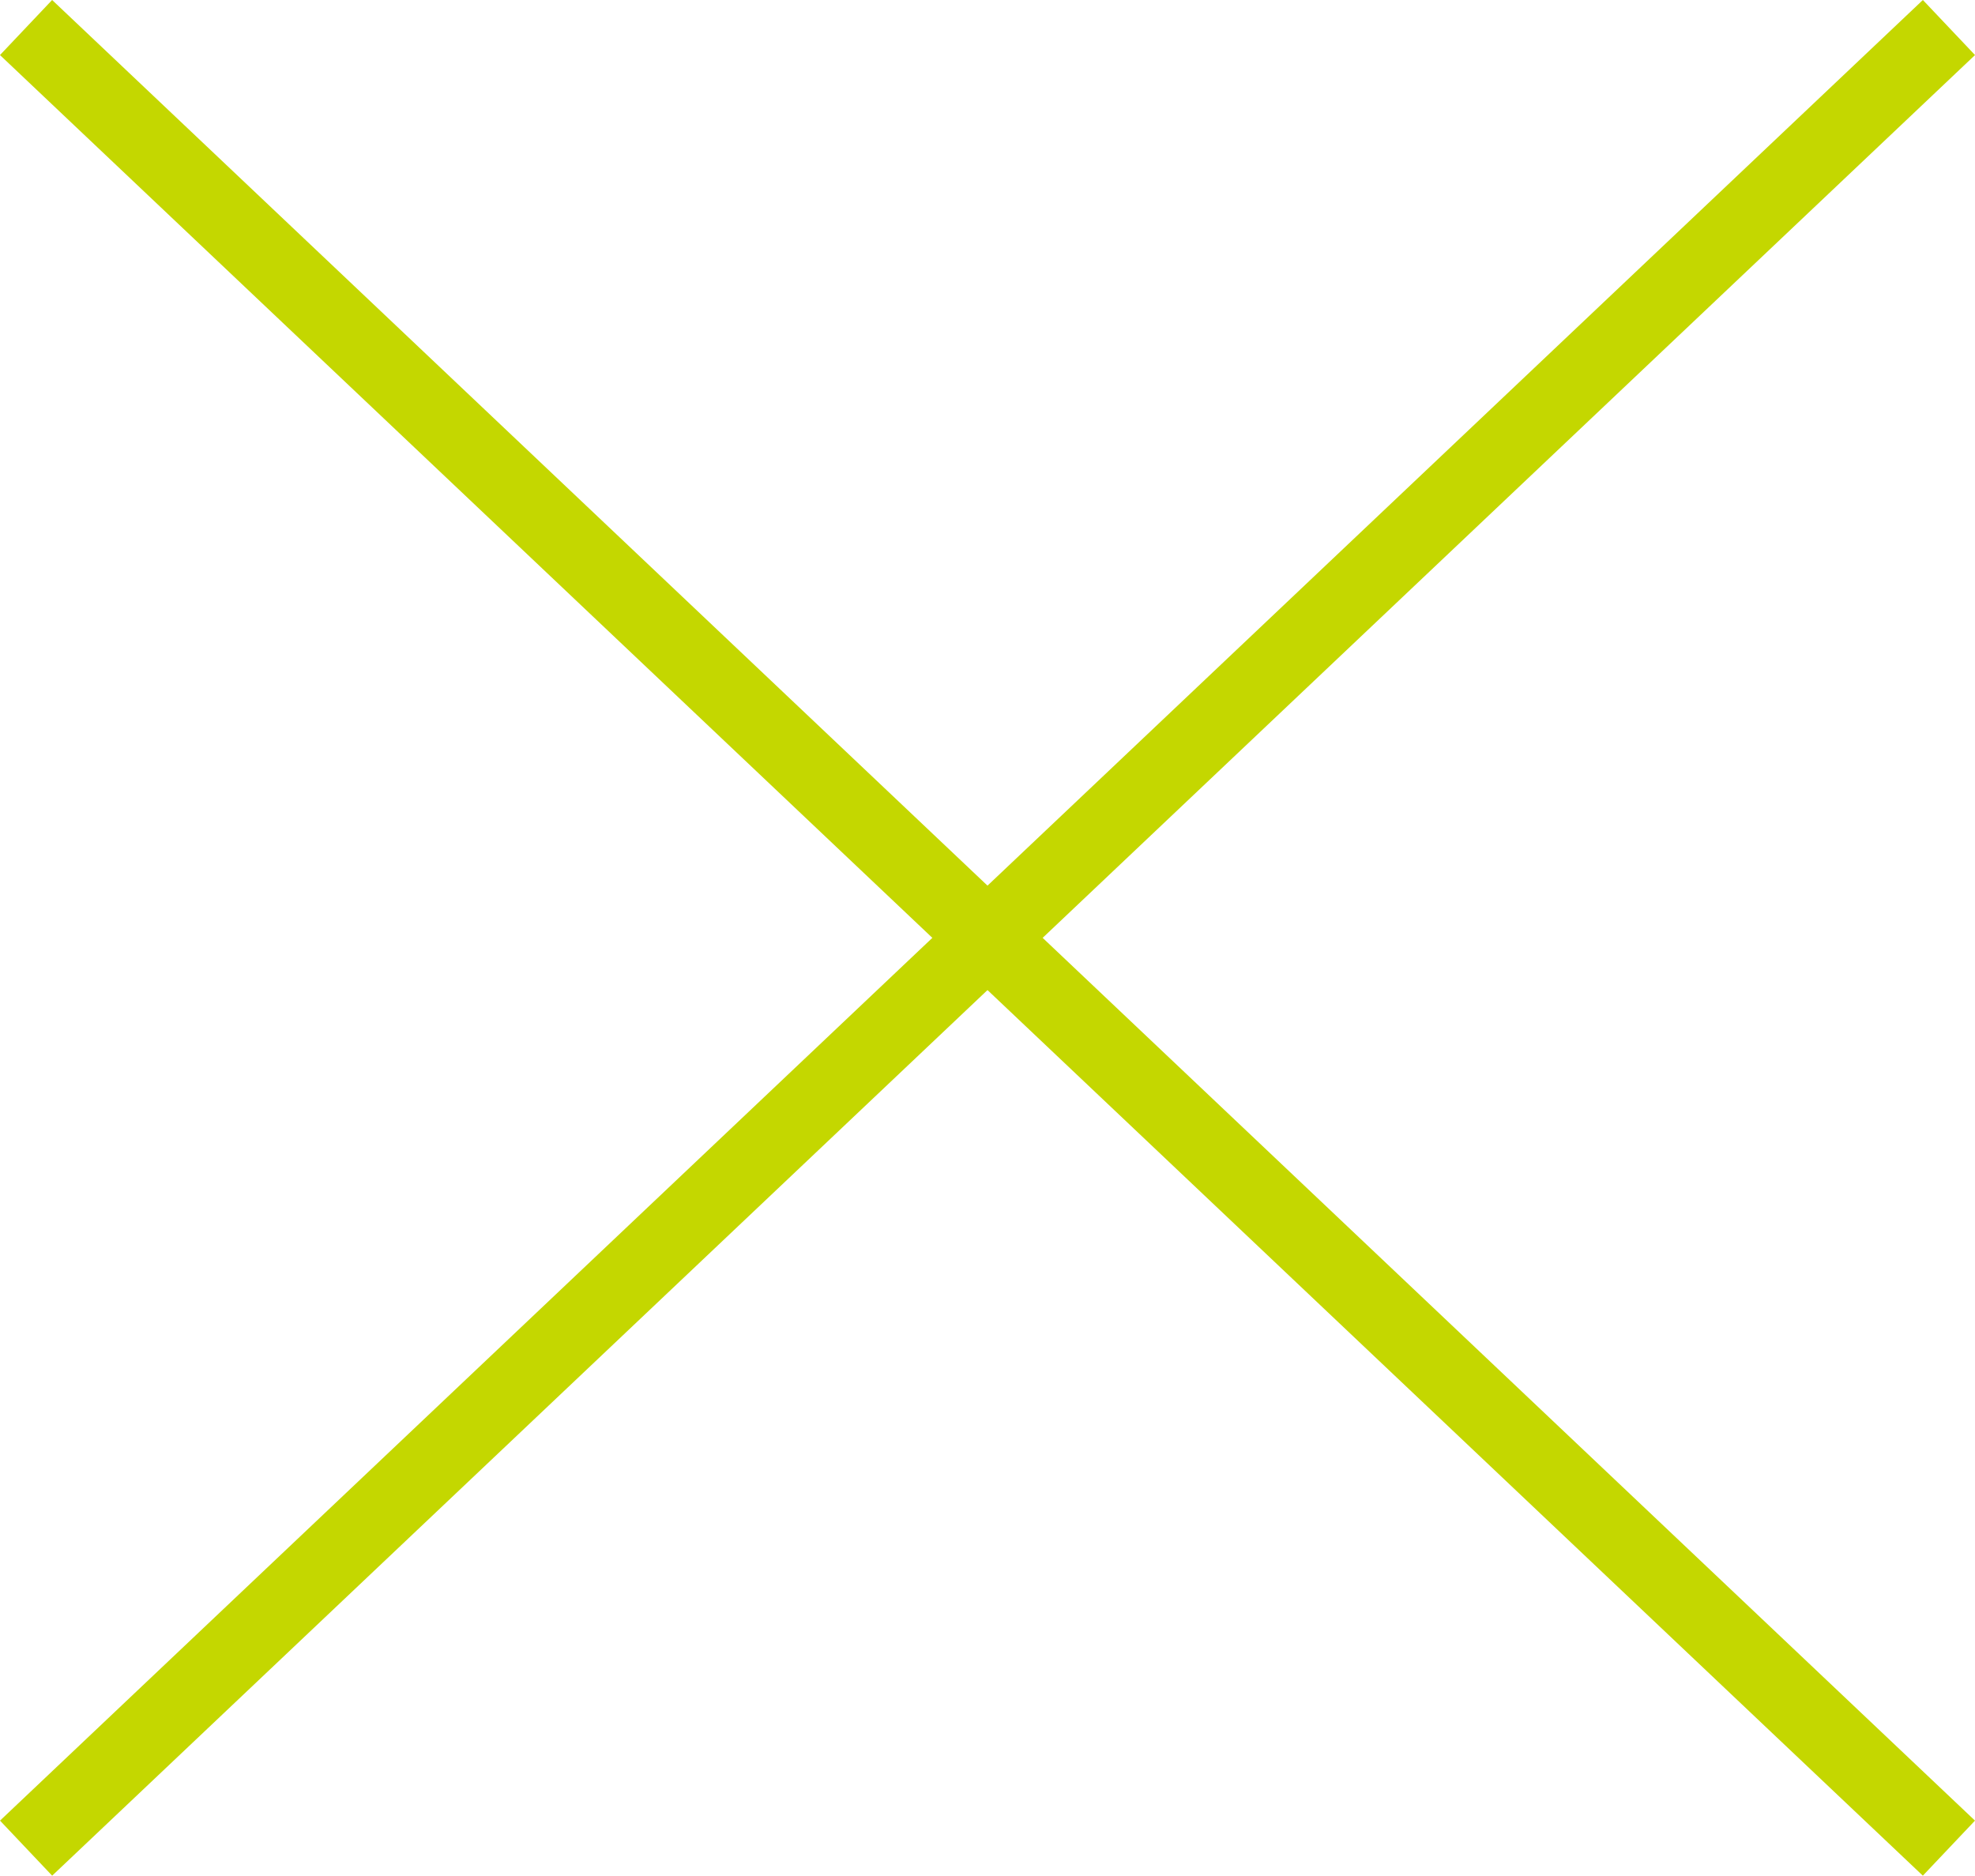 <svg xmlns="http://www.w3.org/2000/svg" width="52.085" height="49.472" viewBox="0 0 52.085 49.472">
  <g id="グループ_13244" data-name="グループ 13244" transform="translate(-705.813 -467.774)">
    <path id="パス_47060" data-name="パス 47060" d="M-5222.923-4466.855l-50.71,48.02" transform="translate(5980.134 4935.355)" fill="none" stroke="#c4d700" stroke-width="2"/>
    <path id="パス_47061" data-name="パス 47061" d="M-5273.633-4466.855l50.71,48.02" transform="translate(5980.133 4935.355)" fill="none" stroke="#c4d700" stroke-width="2"/>
  </g>
</svg>
